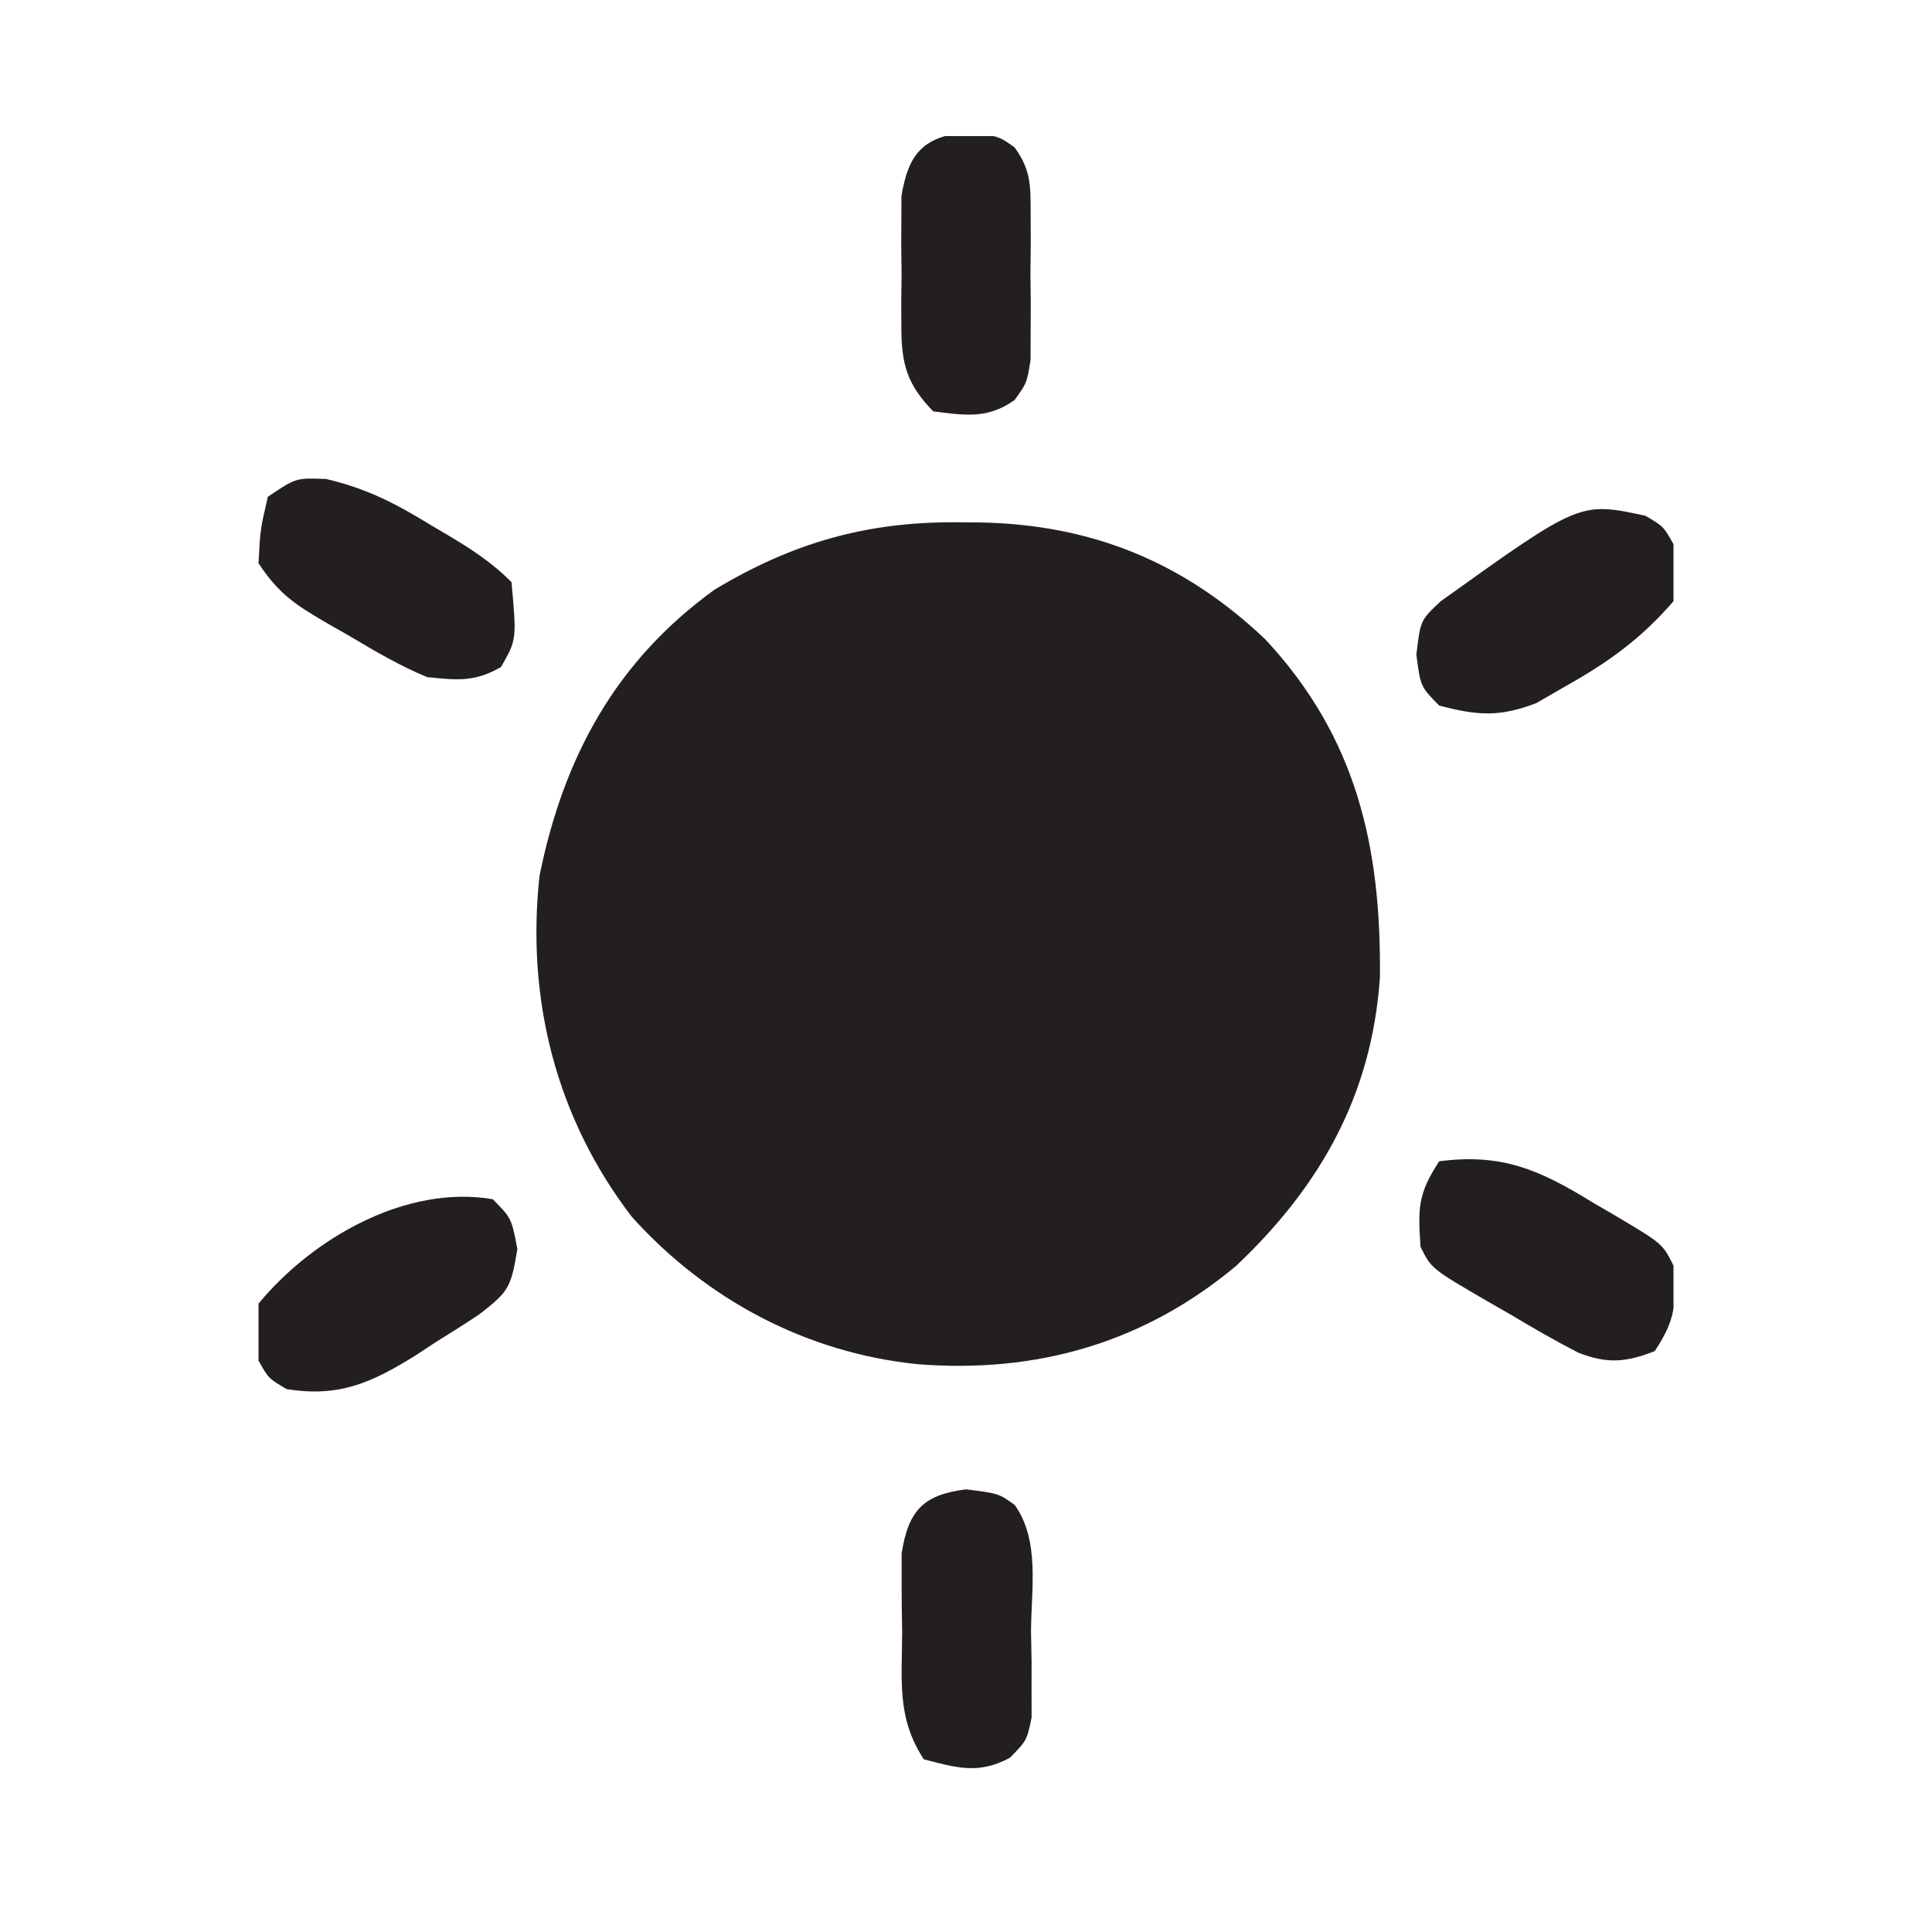 <svg width="71" height="70" viewBox="0 0 71 70" fill="none" xmlns="http://www.w3.org/2000/svg">
<mask id="mask0_2480_47859" style="mask-type:alpha" maskUnits="userSpaceOnUse" x="0" y="0" width="71" height="70">
<rect x="0.5" width="70" height="70" fill="#D9D9D9"/>
</mask>
<g mask="url(#mask0_2480_47859)">
</g>
<g clip-path="url(#clip0_2480_47859)">
<path d="M35.161 19.193C35.446 19.195 35.731 19.197 36.024 19.199C40.114 19.279 43.496 20.644 46.495 23.491C49.847 27.085 50.759 31.092 50.712 35.916C50.413 40.237 48.538 43.569 45.438 46.509C42.053 49.348 38.092 50.483 33.702 50.13C29.625 49.711 25.948 47.753 23.213 44.709C20.429 41.073 19.332 36.702 19.829 32.173C20.713 27.816 22.631 24.292 26.258 21.67C29.115 19.951 31.838 19.17 35.161 19.193Z" fill="#231F20"/>
<path d="M60.467 18.953C61.134 19.346 61.134 19.346 61.5 20C61.672 21.003 61.672 21.003 61.5 22.093C60.343 23.441 59.12 24.327 57.583 25.189C57.025 25.511 57.025 25.511 56.456 25.84C55.086 26.361 54.297 26.294 52.891 25.93C52.202 25.232 52.202 25.232 52.051 24.055C52.202 22.79 52.202 22.79 52.946 22.095C58.058 18.434 58.058 18.434 60.467 18.953Z" fill="#231F20"/>
<path d="M11.99 17.603C13.459 17.947 14.53 18.496 15.806 19.281C16.02 19.406 16.233 19.532 16.453 19.662C17.324 20.182 18.08 20.668 18.798 21.395C18.988 23.507 18.988 23.507 18.411 24.513C17.438 25.071 16.814 24.995 15.699 24.884C14.699 24.47 13.786 23.935 12.858 23.38C12.486 23.168 12.486 23.168 12.107 22.952C10.922 22.261 10.277 21.878 9.5 20.698C9.565 19.455 9.565 19.455 9.844 18.256C10.877 17.558 10.877 17.558 11.99 17.603Z" fill="#231F20"/>
<path d="M52.891 42.675C55.209 42.374 56.595 42.996 58.551 44.201C58.799 44.345 59.046 44.489 59.301 44.637C61.102 45.705 61.102 45.705 61.5 46.512C61.589 47.925 61.605 48.446 60.811 49.651C59.759 50.066 59.063 50.125 58.002 49.709C57.161 49.276 56.35 48.809 55.538 48.322C55.255 48.159 54.971 47.997 54.679 47.83C52.6 46.62 52.6 46.62 52.202 45.814C52.113 44.401 52.097 43.88 52.891 42.675Z" fill="#231F20"/>
<path d="M35.5 4.848C36.705 5 36.705 5 37.289 5.419C37.895 6.265 37.872 6.828 37.876 7.867C37.877 8.221 37.878 8.575 37.88 8.94C37.876 9.309 37.872 9.678 37.868 10.058C37.872 10.428 37.876 10.797 37.88 11.177C37.878 11.531 37.877 11.885 37.876 12.249C37.874 12.573 37.873 12.898 37.872 13.231C37.738 14.07 37.738 14.07 37.289 14.697C36.301 15.407 35.458 15.264 34.295 15.117C33.335 14.126 33.13 13.399 33.124 12.031C33.123 11.712 33.122 11.392 33.12 11.063C33.124 10.731 33.128 10.4 33.133 10.058C33.129 9.727 33.124 9.396 33.12 9.054C33.122 8.734 33.123 8.415 33.124 8.085C33.126 7.795 33.127 7.504 33.128 7.204C33.391 5.615 33.935 5.046 35.5 4.848Z" fill="#231F20"/>
<path d="M18.109 44.07C18.798 44.768 18.798 44.768 19.013 45.901C18.777 47.336 18.687 47.466 17.614 48.3C17.097 48.644 16.573 48.978 16.043 49.303C15.783 49.474 15.523 49.644 15.255 49.82C13.655 50.812 12.458 51.359 10.533 51.047C9.866 50.654 9.866 50.654 9.5 50C9.349 48.976 9.349 48.976 9.5 47.907C11.51 45.473 14.954 43.527 18.109 44.07Z" fill="#231F20"/>
<path d="M35.5 54.731C36.705 54.884 36.705 54.884 37.288 55.303C38.221 56.602 37.899 58.397 37.889 59.942C37.896 60.311 37.903 60.681 37.91 61.061C37.91 61.415 37.91 61.769 37.909 62.133C37.91 62.457 37.91 62.781 37.911 63.115C37.738 63.954 37.738 63.954 37.117 64.594C35.972 65.209 35.174 64.973 33.95 64.651C32.949 63.13 33.148 61.753 33.154 59.964C33.148 59.631 33.143 59.298 33.137 58.955C33.137 58.634 33.137 58.312 33.136 57.981C33.135 57.688 33.134 57.395 33.133 57.094C33.384 55.499 33.934 54.93 35.5 54.731Z" fill="#231F20"/>
</g>
<defs>
<clipPath id="clip0_2480_47859">
<rect width="52" height="60" fill="white" transform="translate(9.5 5)"/>
</clipPath>
</defs>
</svg>
